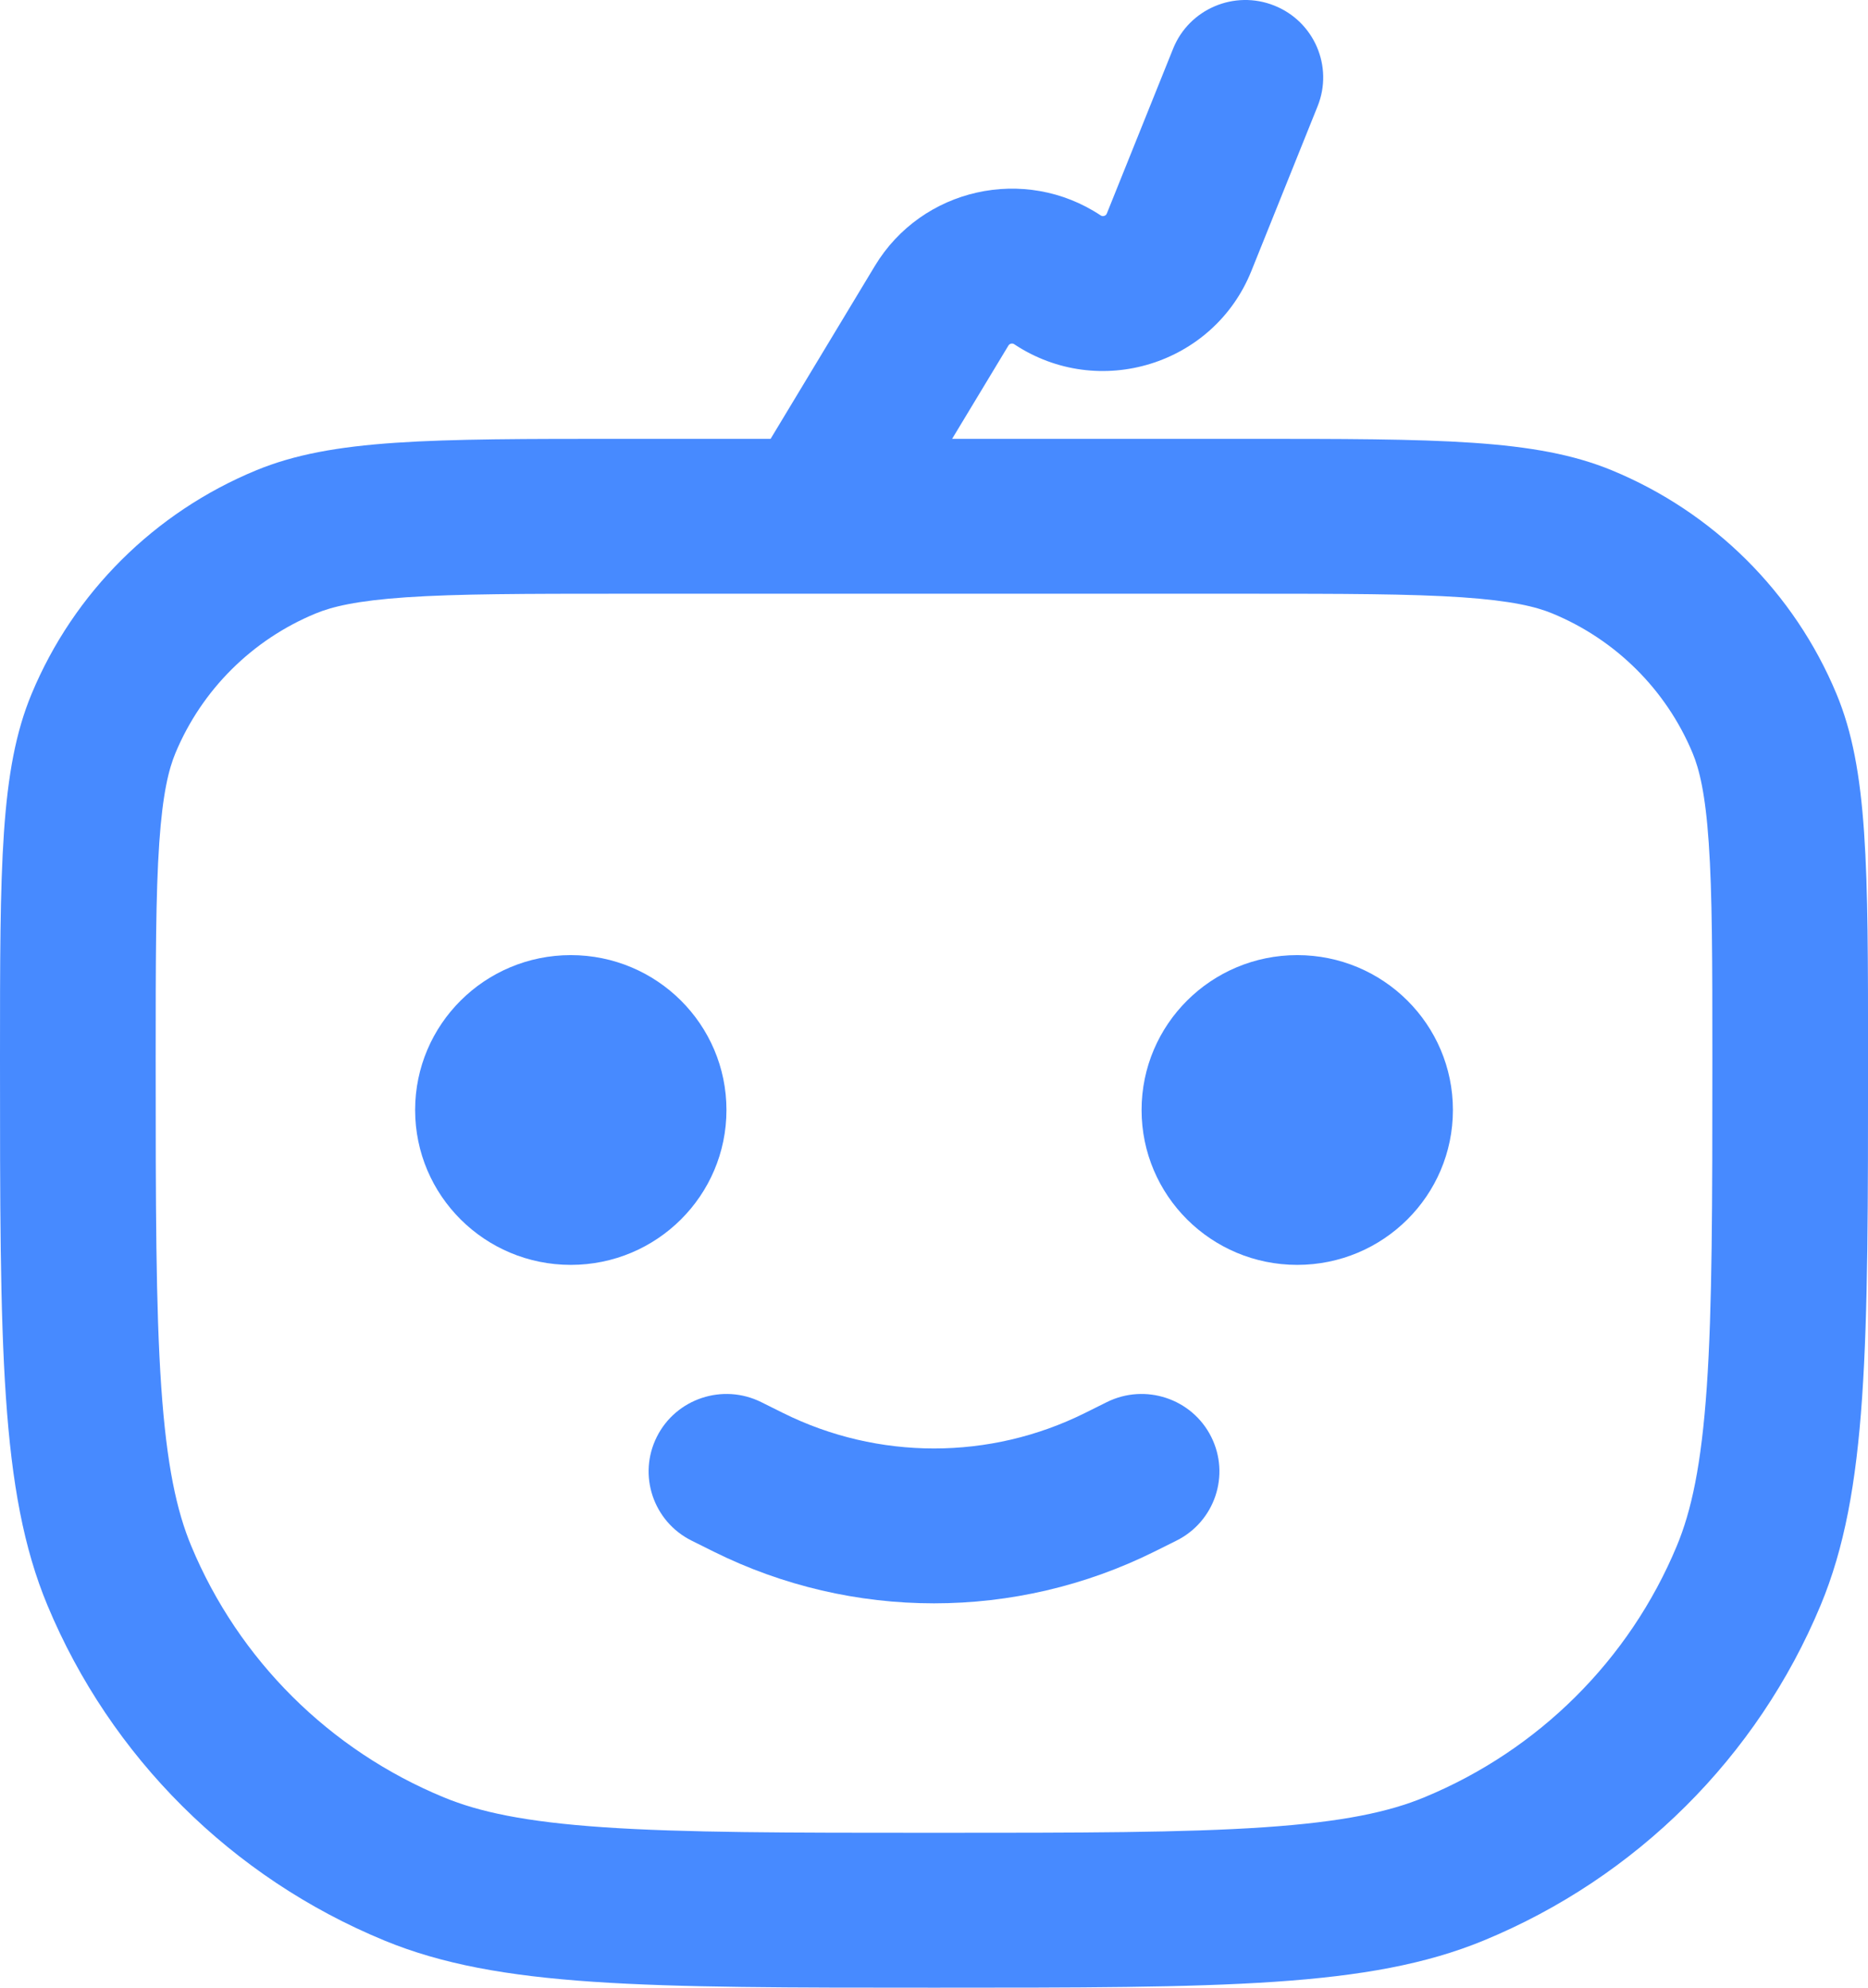 <svg width="47" height="50" viewBox="0 0 47 50" fill="none" xmlns="http://www.w3.org/2000/svg">
<path d="M14.362 31.818C16.525 31.818 18.278 30.074 18.278 27.922C18.278 25.771 16.525 24.026 14.362 24.026C12.198 24.026 10.445 25.771 10.445 27.922C10.445 30.074 12.198 31.818 14.362 31.818Z" fill="#478AFF"/>
<path d="M36.556 27.922C36.556 30.074 34.803 31.818 32.639 31.818C30.476 31.818 28.723 30.074 28.723 27.922C28.723 25.771 30.476 24.026 32.639 24.026C34.803 24.026 36.556 25.771 36.556 27.922Z" fill="#478AFF"/>
<path d="M16.527 36.142C17.01 35.18 18.187 34.79 19.154 35.271L19.705 35.545C22.095 36.733 24.907 36.733 27.296 35.545L27.847 35.271C28.814 34.79 29.991 35.18 30.474 36.142C30.958 37.104 30.566 38.274 29.599 38.755L29.047 39.03C25.555 40.766 21.445 40.766 17.954 39.03L17.402 38.755C16.435 38.274 16.043 37.104 16.527 36.142Z" fill="#478AFF"/>
<path fill-rule="evenodd" clip-rule="evenodd" d="M33.152 2.672C33.554 1.673 33.065 0.539 32.061 0.14C31.057 -0.26 29.917 0.226 29.516 1.225L27.849 5.37C27.84 5.391 27.831 5.401 27.824 5.408C27.814 5.417 27.801 5.425 27.782 5.431C27.764 5.436 27.748 5.437 27.736 5.435C27.726 5.434 27.712 5.431 27.693 5.418C25.782 4.151 23.195 4.73 22.013 6.688L19.389 11.039H15.667C10.801 11.039 8.367 11.039 6.448 11.83C3.889 12.885 1.856 14.907 0.796 17.453C0 19.362 0 21.783 0 26.624C0 33.885 0 37.516 1.193 40.38C2.783 44.198 5.833 47.232 9.672 48.814C12.551 50 16.201 50 23.5 50C30.8 50 34.45 50 37.329 48.814C41.168 47.232 44.218 44.198 45.808 40.38C47.001 37.516 47.001 33.885 47.001 26.624C47.001 21.783 47.001 19.362 46.206 17.453C45.145 14.907 43.112 12.885 40.553 11.83C38.634 11.039 36.2 11.039 31.334 11.039H23.956L25.372 8.693C25.403 8.642 25.47 8.626 25.52 8.66C27.646 10.069 30.537 9.176 31.485 6.817L33.152 2.672ZM4.007 21.204C3.919 22.49 3.917 24.15 3.917 26.624C3.917 30.308 3.919 32.876 4.057 34.885C4.193 36.86 4.446 38.011 4.812 38.889C6.004 41.753 8.292 44.028 11.171 45.214C12.053 45.578 13.21 45.83 15.195 45.965C17.216 46.102 19.797 46.104 23.5 46.104C27.204 46.104 29.785 46.102 31.806 45.965C33.791 45.83 34.948 45.578 35.83 45.214C38.709 44.028 40.997 41.753 42.189 38.889C42.555 38.011 42.808 36.86 42.944 34.885C43.082 32.876 43.084 30.308 43.084 26.624C43.084 24.15 43.082 22.49 42.993 21.204C42.908 19.954 42.754 19.345 42.587 18.944C41.924 17.353 40.654 16.089 39.054 15.43C38.651 15.264 38.039 15.111 36.782 15.025C35.49 14.938 33.821 14.935 31.334 14.935H15.667C13.18 14.935 11.511 14.938 10.219 15.025C8.962 15.111 8.35 15.264 7.947 15.43C6.347 16.089 5.077 17.353 4.414 18.944C4.247 19.345 4.093 19.954 4.007 21.204Z" fill="#478AFF"/>
</svg>
